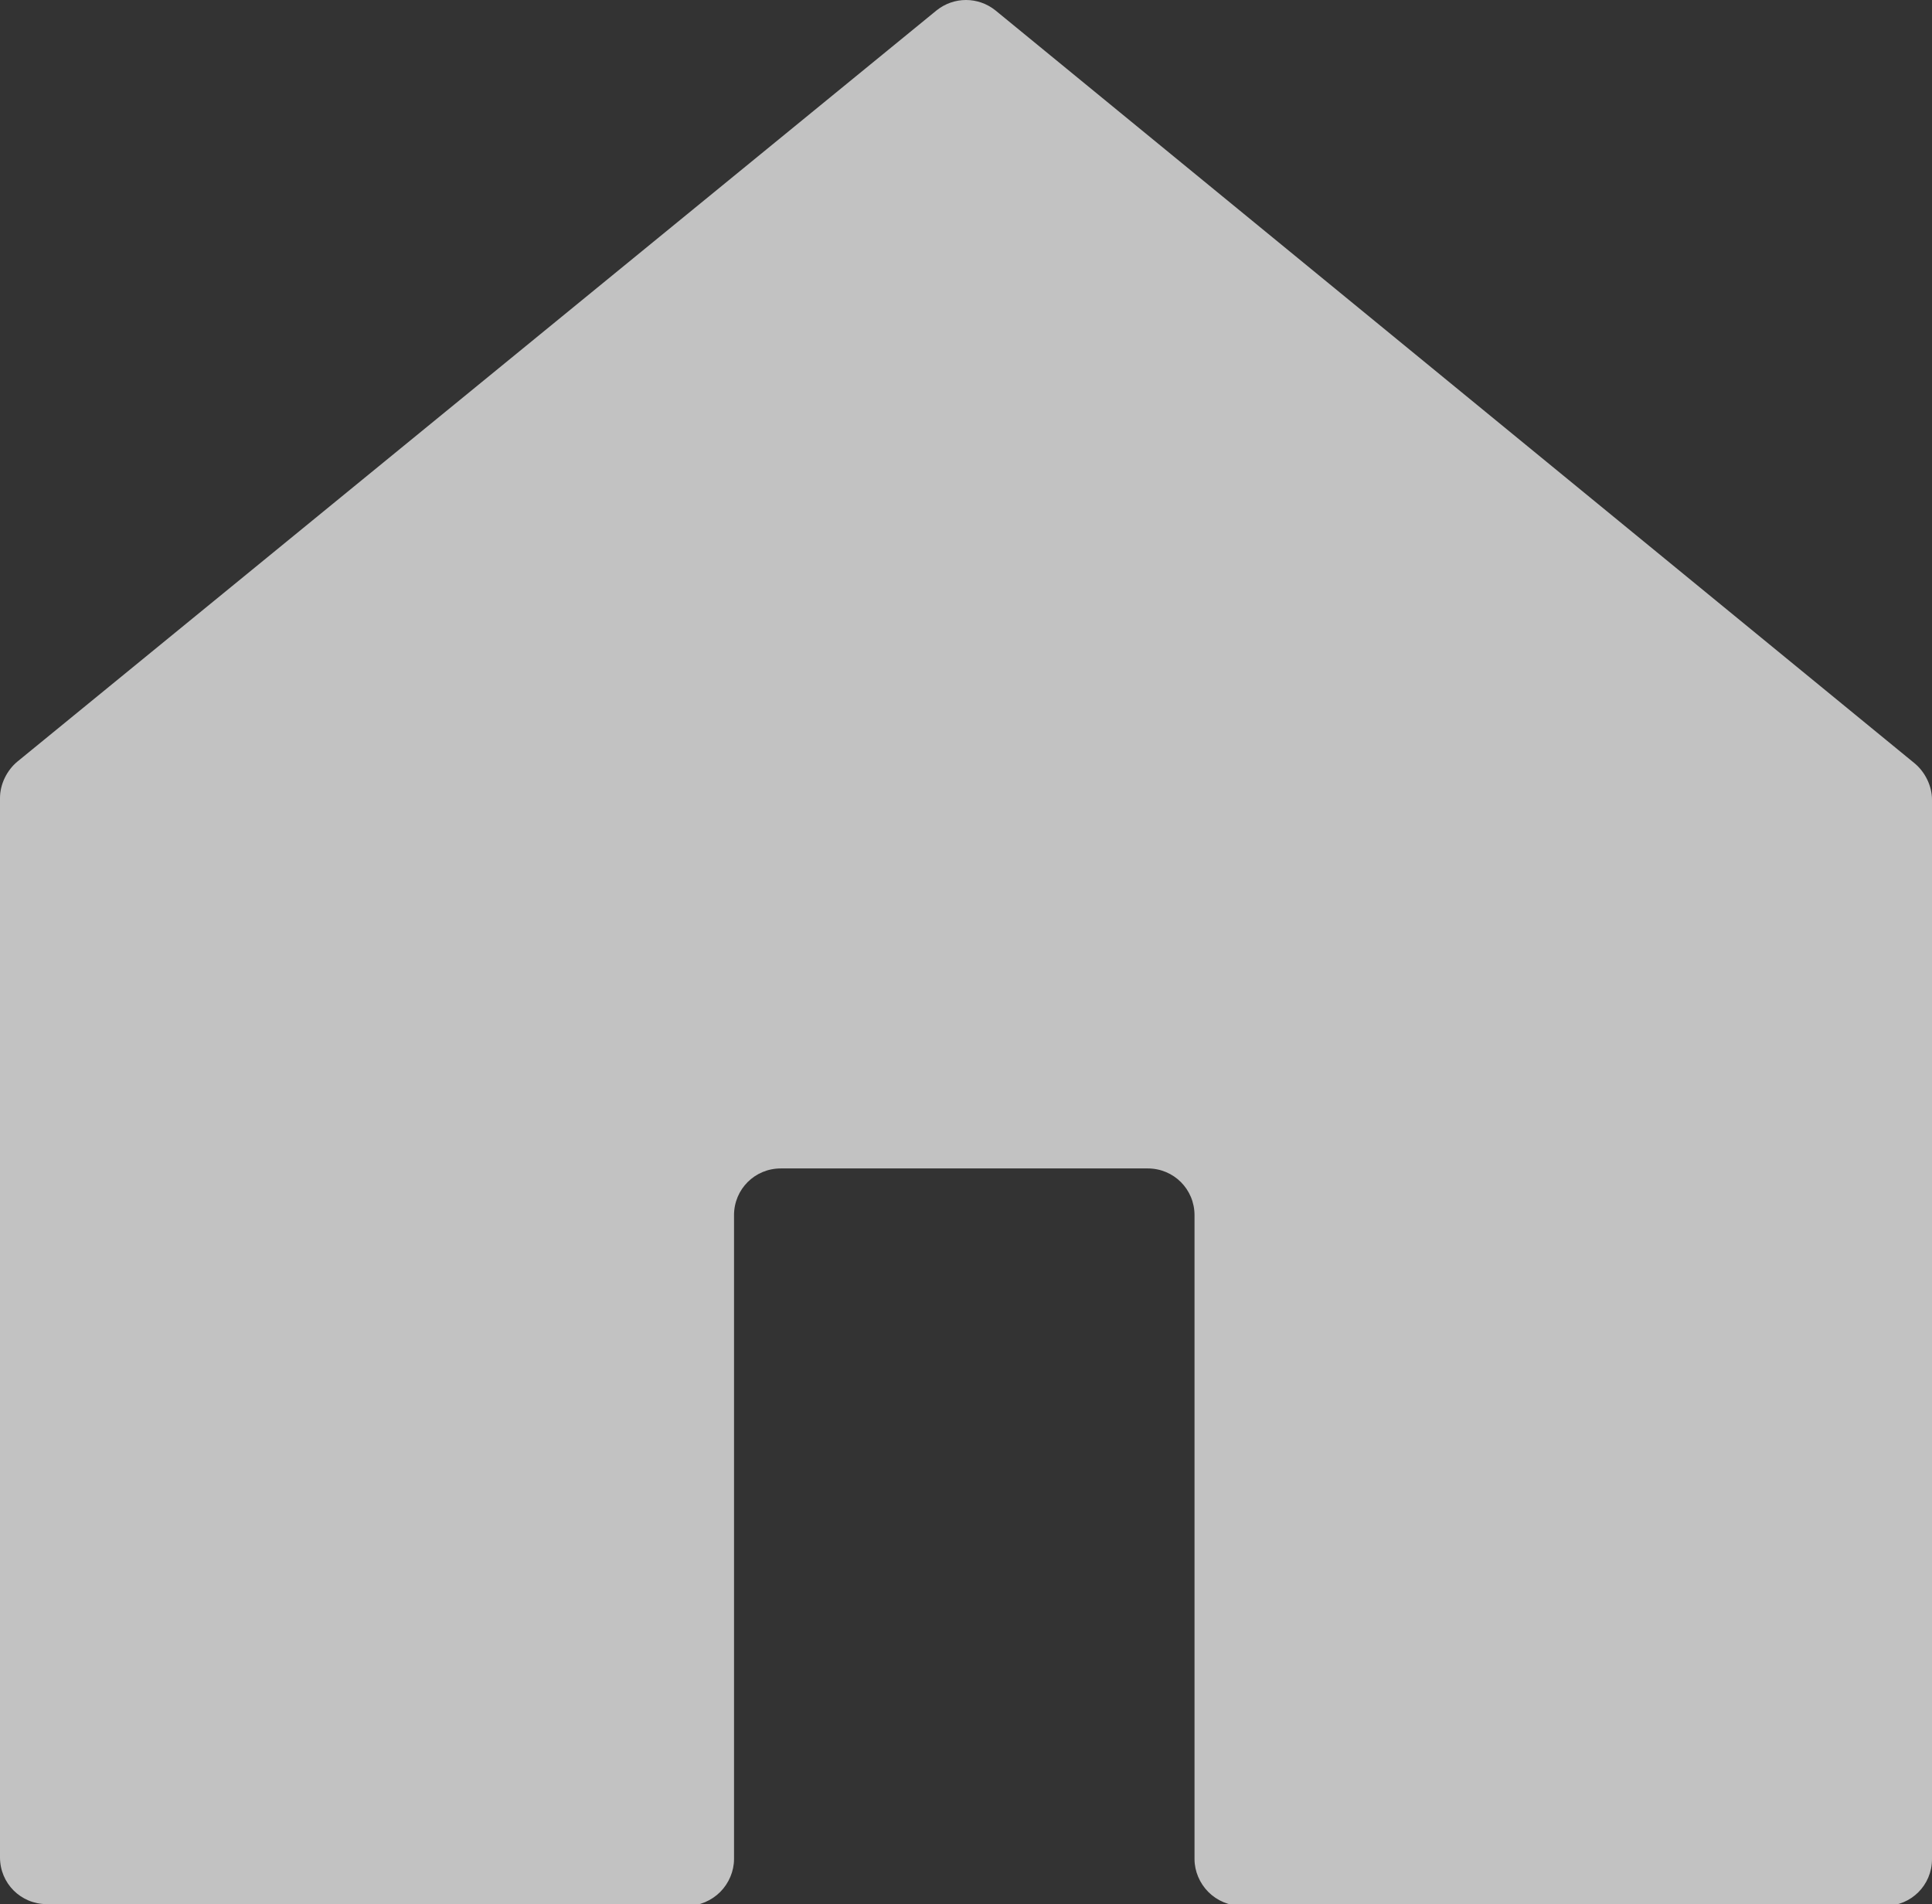 <?xml version="1.0" encoding="UTF-8"?><svg id="_레이어_2" xmlns="http://www.w3.org/2000/svg" viewBox="0 0 11.16 11"><rect x="0" y="0" width="11.16" height="11" fill="#333333" stroke="none"/><defs><style>.cls-1{fill:#fff;fill-rule:evenodd;opacity:.7;}</style></defs><g id="_레이어_1-2"><path class="cls-1" d="M3.98,11H.27c-.15,0-.27-.12-.27-.27V4.61c0-.08,.04-.16,.1-.21L5.41,.06c.1-.08,.24-.08,.34,0l5.31,4.35c.06,.05,.1,.13,.1,.21v6.12c0,.15-.12,.27-.27,.27h-3.72c-.07,0-.14-.03-.19-.08-.05-.05-.08-.12-.08-.19v-3.72c0-.15-.12-.27-.27-.27h-2.12c-.15,0-.27,.12-.27,.27v3.72c0,.07-.03,.14-.08,.19-.05,.05-.12,.08-.19,.08h0Z"/></g></svg>